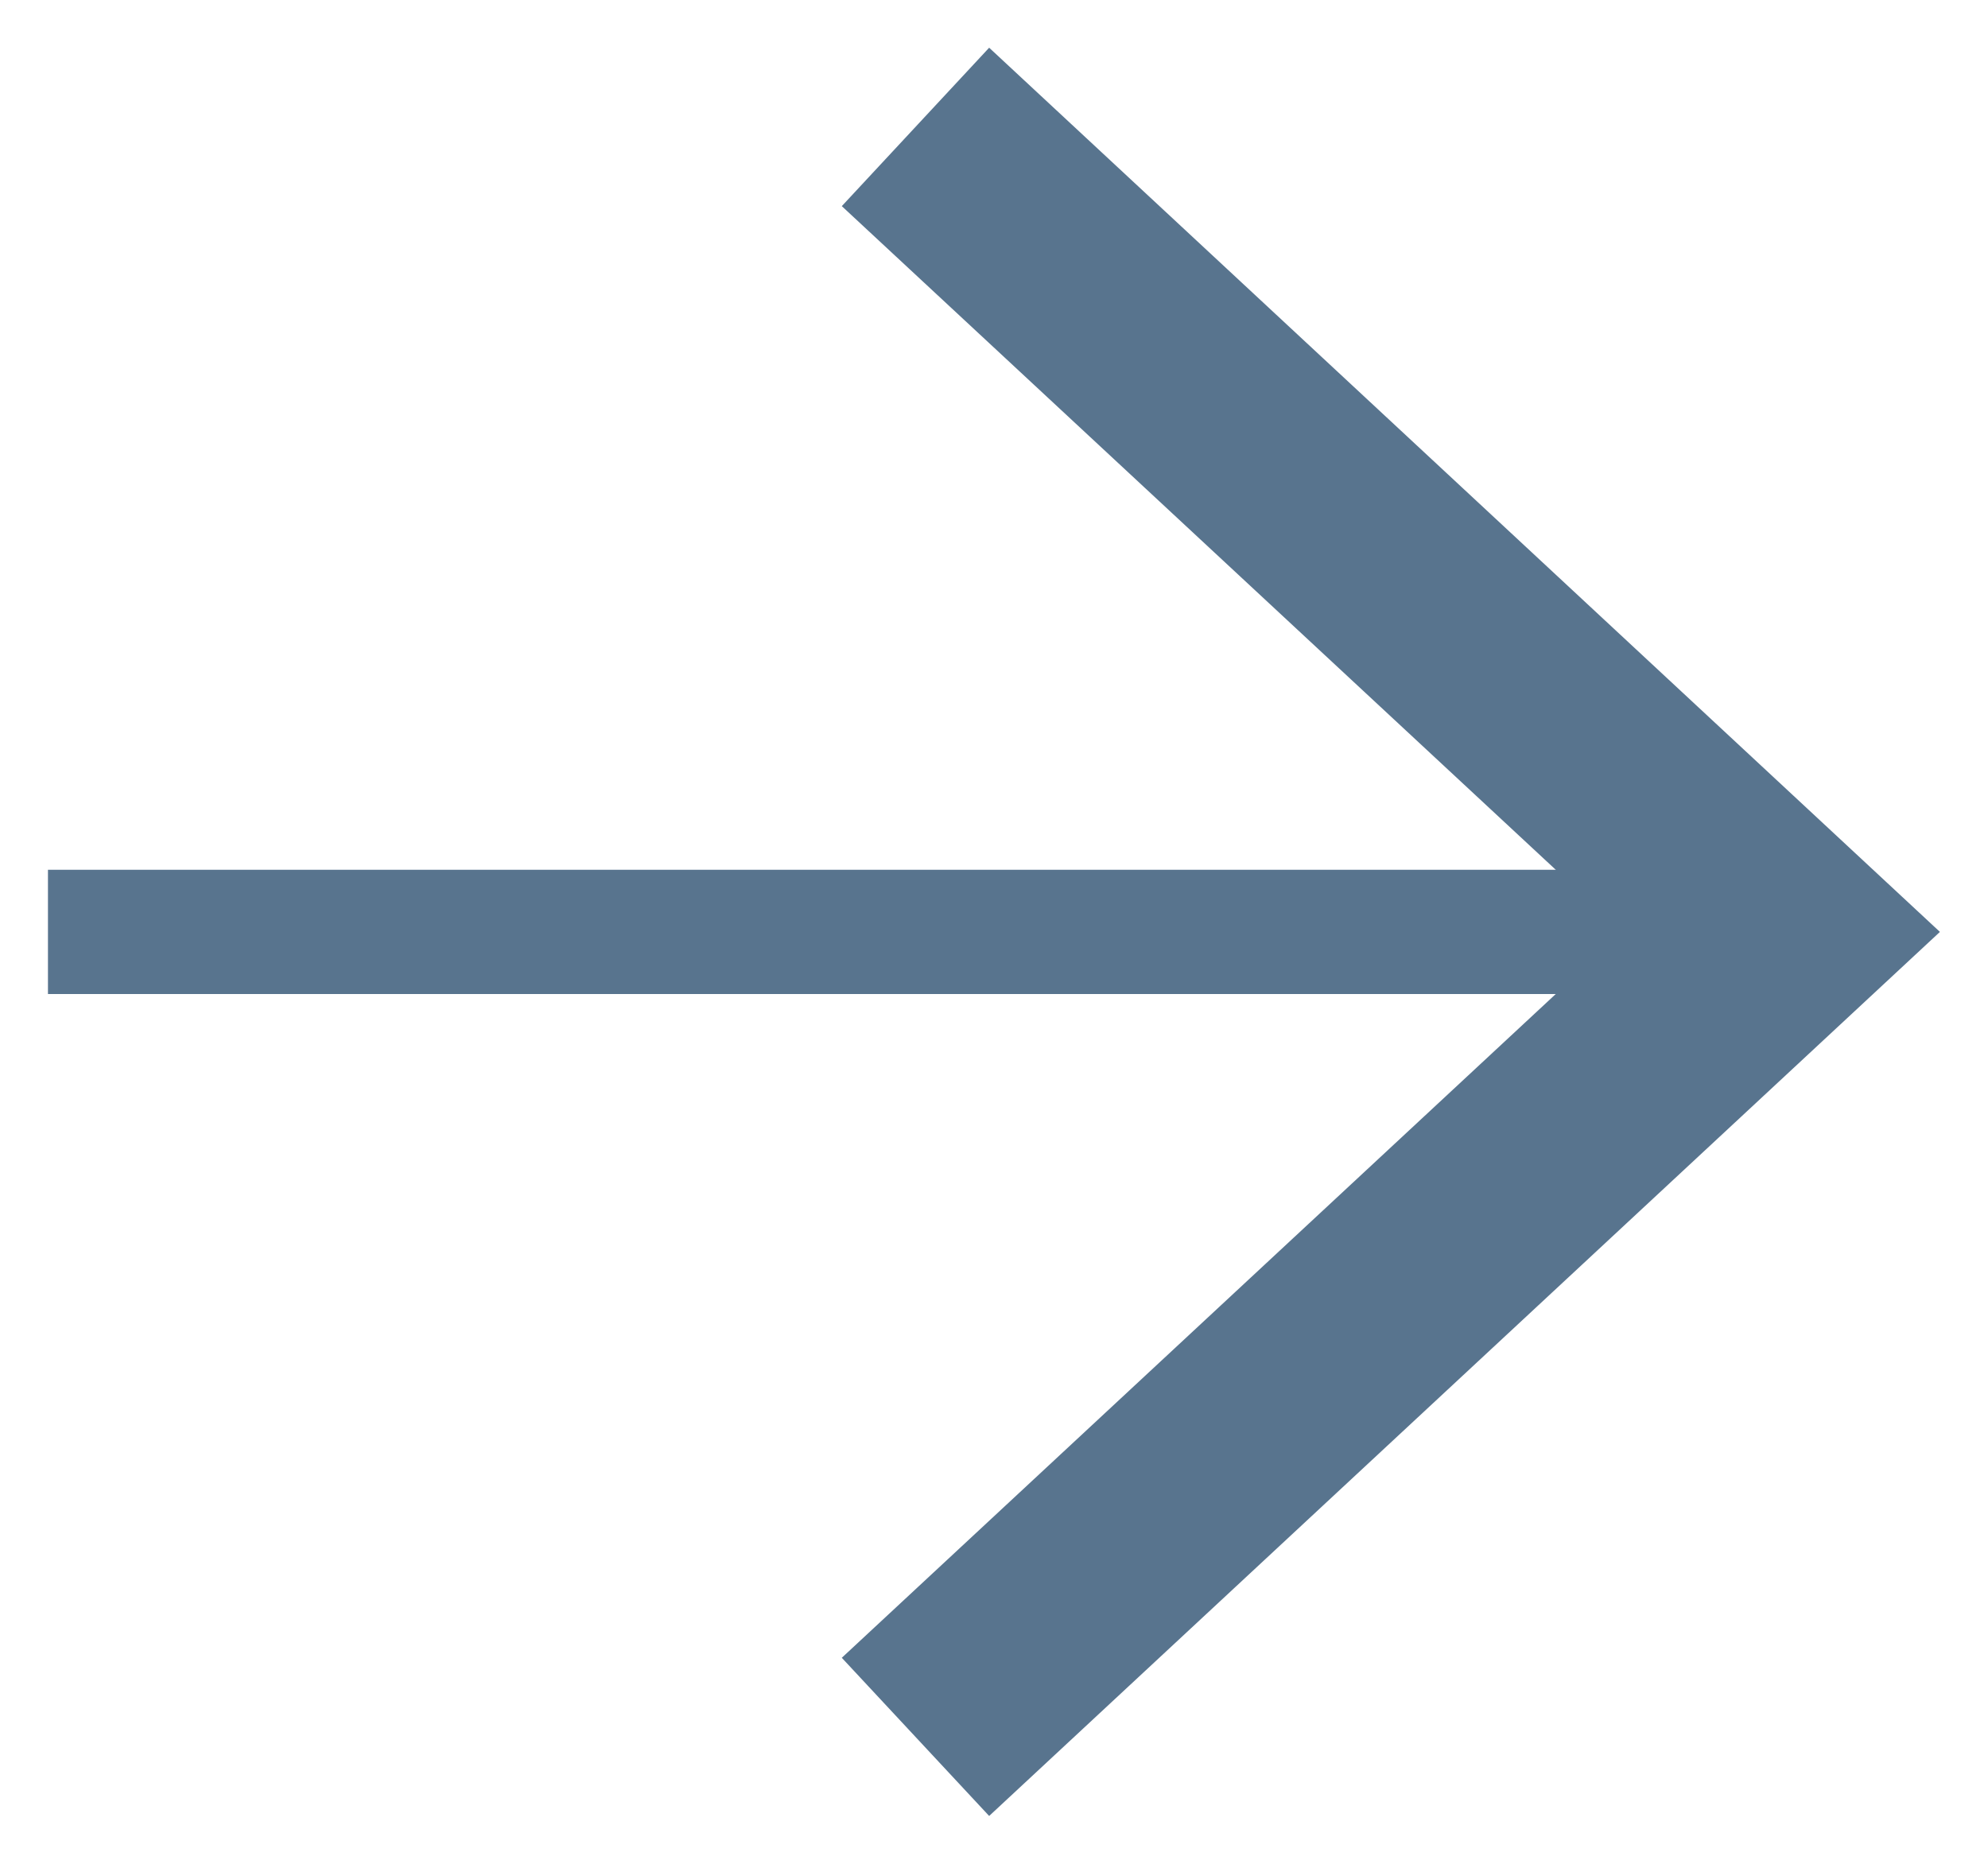 <?xml version="1.0" encoding="utf-8"?>
<!-- Generator: Adobe Illustrator 16.0.0, SVG Export Plug-In . SVG Version: 6.00 Build 0)  -->
<!DOCTYPE svg PUBLIC "-//W3C//DTD SVG 1.1//EN" "http://www.w3.org/Graphics/SVG/1.1/DTD/svg11.dtd">
<svg version="1.1" id="Layer_1" xmlns="http://www.w3.org/2000/svg" xmlns:xlink="http://www.w3.org/1999/xlink" x="0px" y="0px"
	 width="16px" height="15px" viewBox="0 0 16 15" enable-background="new 0 0 16 15" xml:space="preserve">
<g>
	<g>
		<rect x="0.386" y="7" fill="#58748E" width="13.34" height="1"/>
	</g>
	<g>
		<g>
			<polygon fill="#58748E" points="7.961,14.615 6.775,13.342 13.059,7.5 6.775,1.659 7.961,0.384 15.613,7.5 			"/>
		</g>
	</g>
</g>
</svg>
